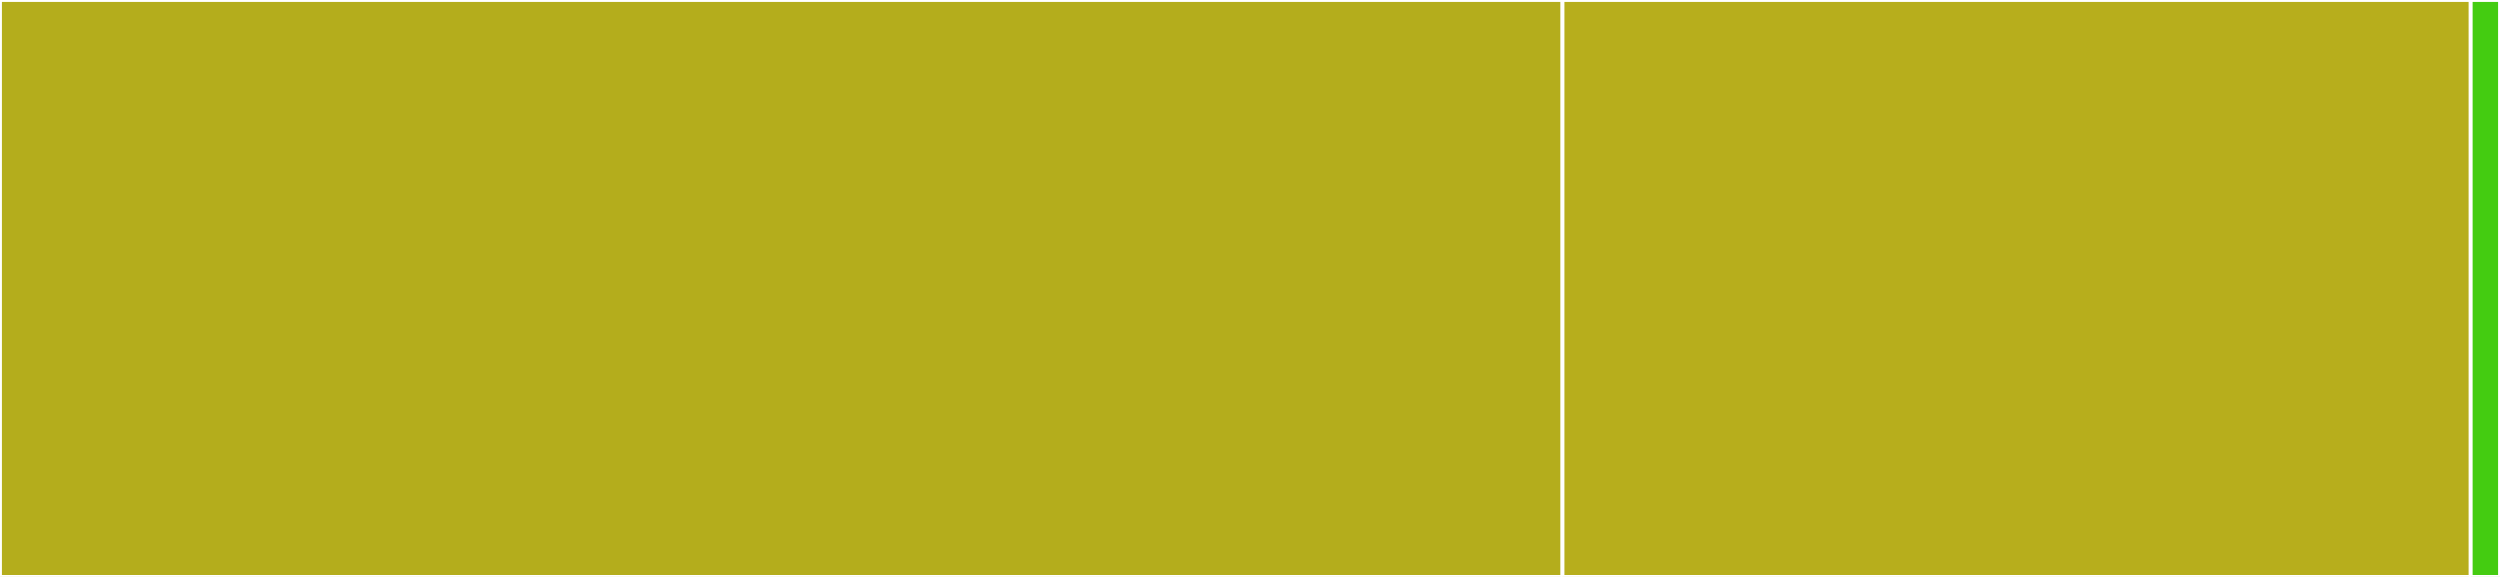<svg baseProfile="full" width="650" height="150" viewBox="0 0 650 150" version="1.1"
xmlns="http://www.w3.org/2000/svg" xmlns:ev="http://www.w3.org/2001/xml-events"
xmlns:xlink="http://www.w3.org/1999/xlink">

<rect x="0" y="0" width="650" height="150" fill="#333333" stroke="none"/>

<style>rect.s{mask:url(#mask);}</style>
<defs>
  <pattern id="white" width="4" height="4" patternUnits="userSpaceOnUse" patternTransform="rotate(45)">
    <rect width="2" height="2" transform="translate(0,0)" fill="white"></rect>
  </pattern>
  <mask id="mask">
    <rect x="0" y="0" width="100%" height="100%" fill="url(#white)"></rect>
  </mask>
</defs>

<rect x="0" y="0" width="406.25" height="150.0" fill="#b4ad1c" stroke="white" stroke-width="1" class=" tooltipped" data-content="installer.js"><title>installer.js</title></rect>
<rect x="406.25" y="0" width="236.133" height="150.0" fill="#b7ae1c" stroke="white" stroke-width="1" class=" tooltipped" data-content="plugin.js"><title>plugin.js</title></rect>
<rect x="642.383" y="0" width="7.617" height="150.0" fill="#4c1" stroke="white" stroke-width="1" class=" tooltipped" data-content="utils.js"><title>utils.js</title></rect>
</svg>